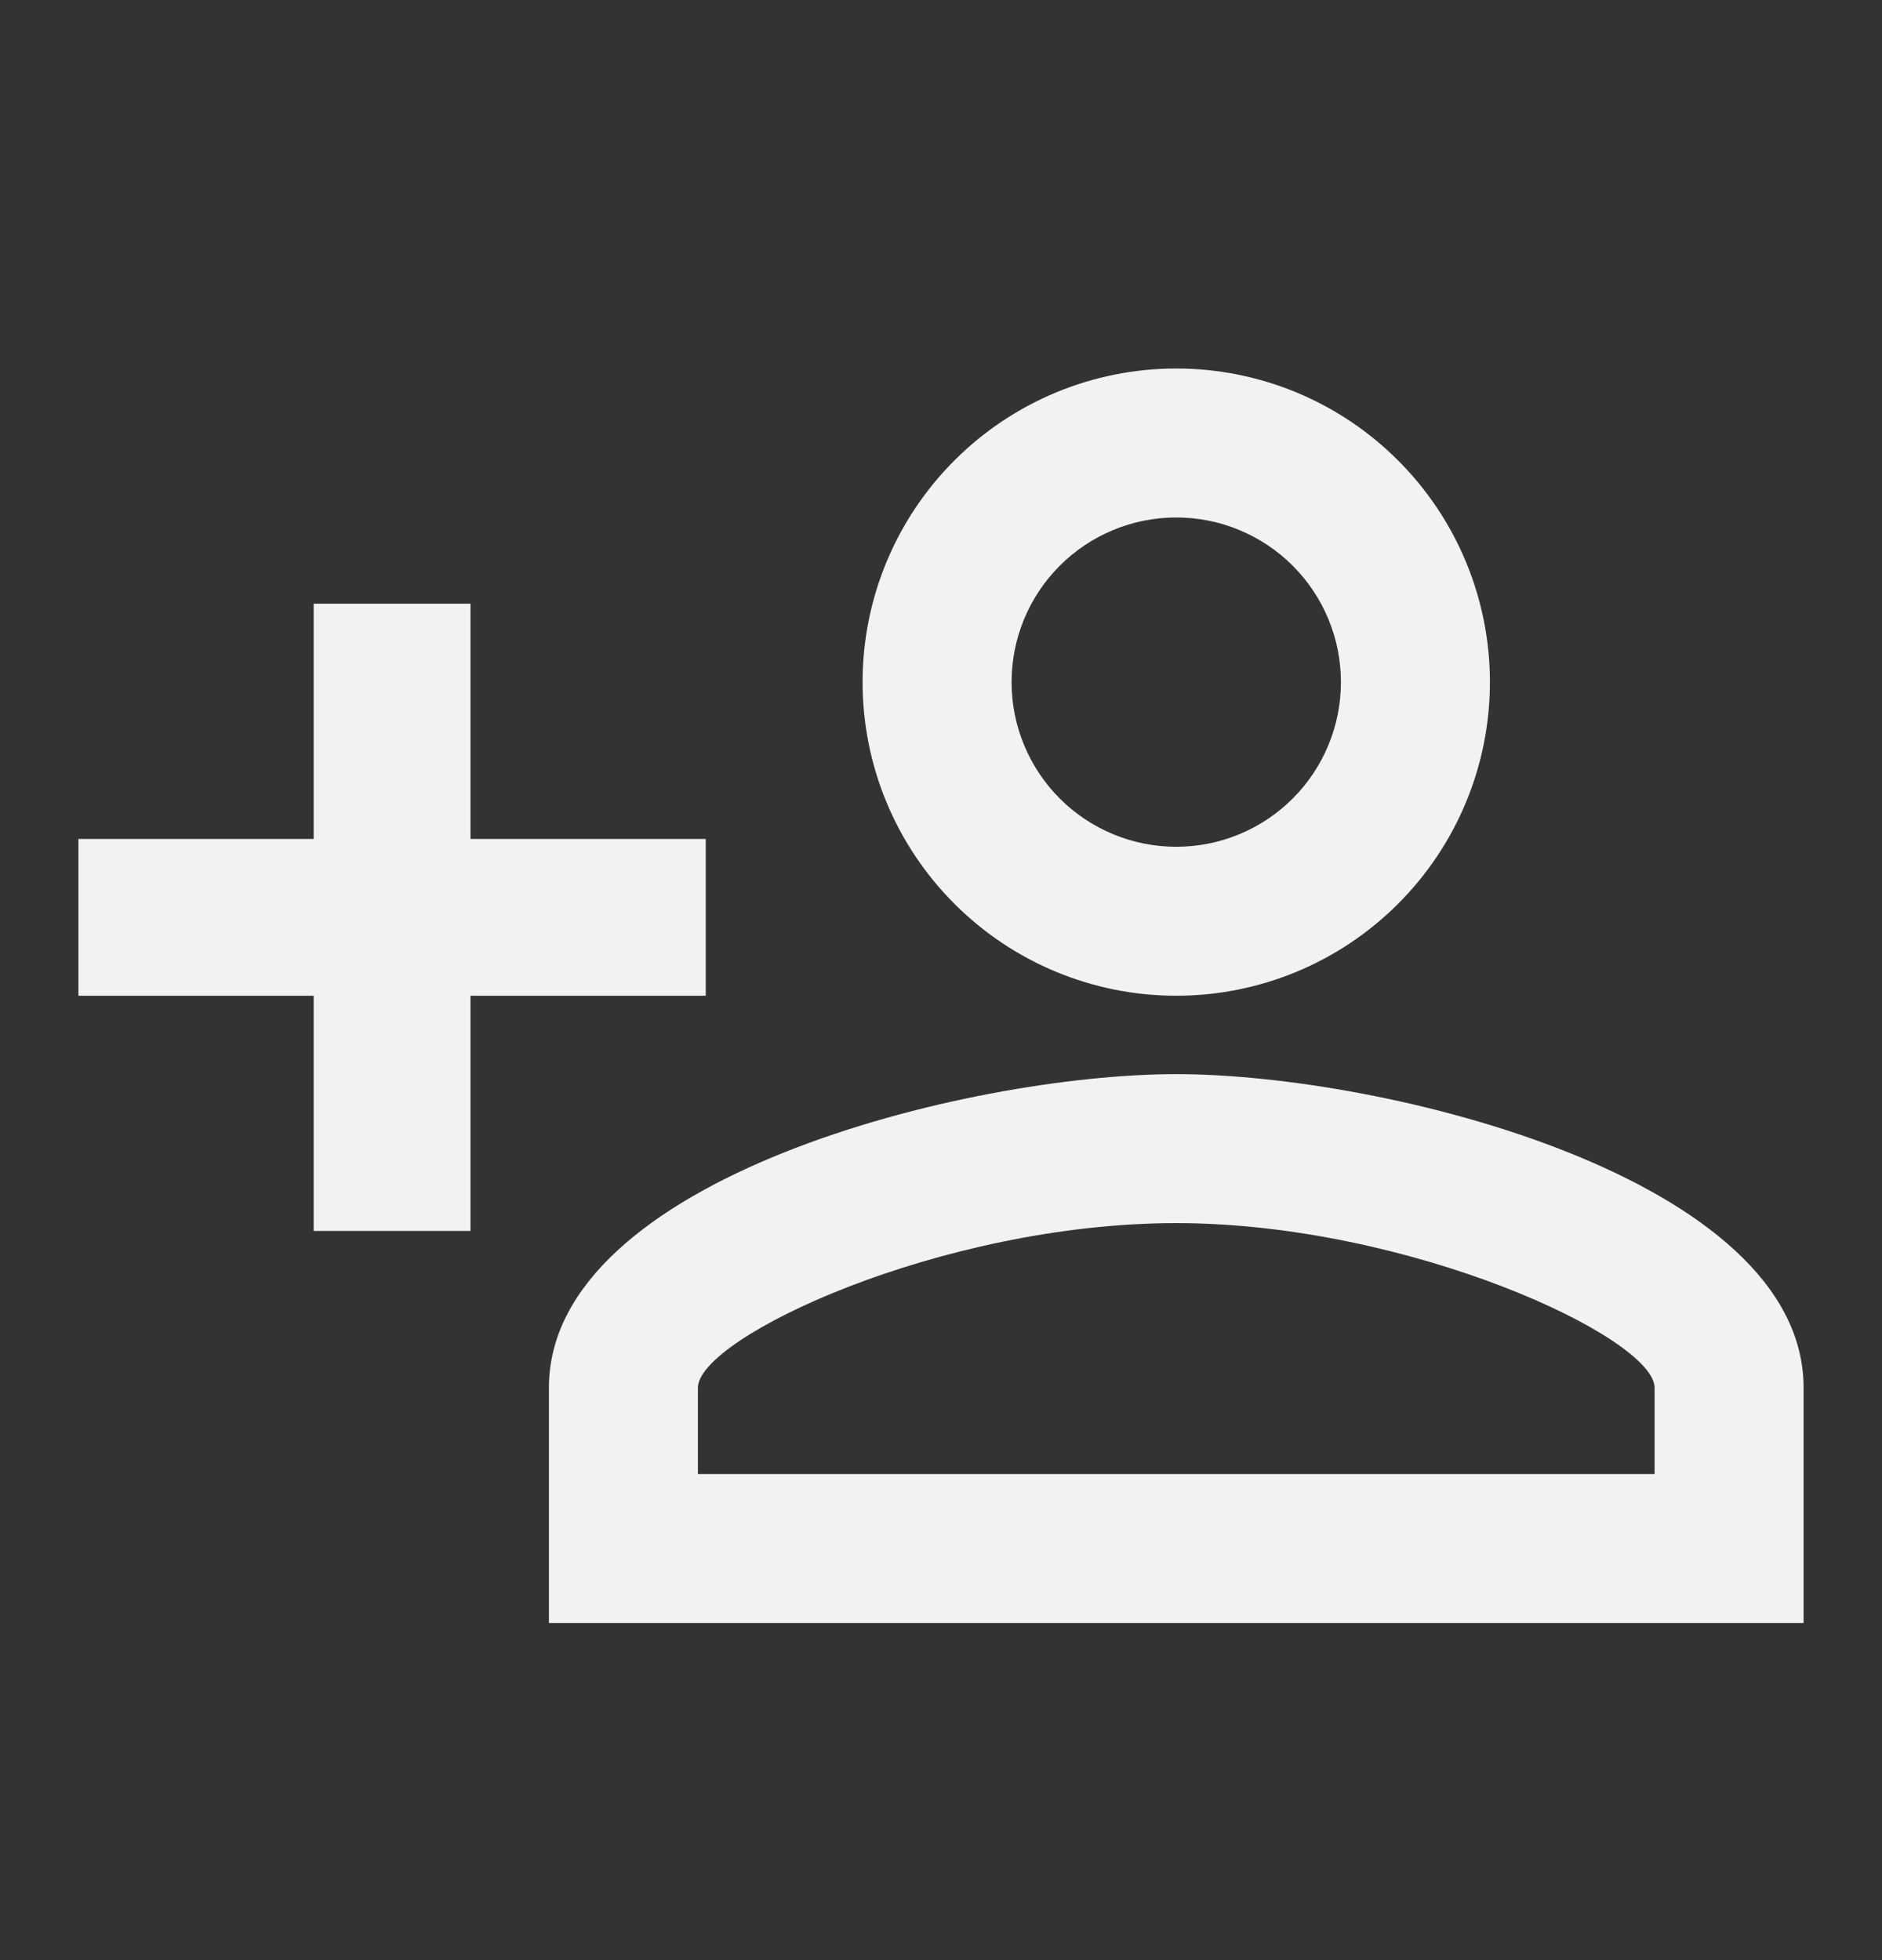 <svg width="24" height="25" viewBox="0 0 24 25" fill="none" xmlns="http://www.w3.org/2000/svg">
<rect x="0" y="0" width="24" height="25" fill="#333333" stroke="none"/>
<path d="M15 4.7C13.939 4.7 12.922 5.121 12.172 5.872C11.421 6.622 11 7.639 11 8.7C11 9.761 11.421 10.778 12.172 11.528C12.922 12.279 13.939 12.7 15 12.7C16.061 12.7 17.078 12.279 17.828 11.528C18.579 10.778 19 9.761 19 8.7C19 7.639 18.579 6.622 17.828 5.872C17.078 5.121 16.061 4.7 15 4.7ZM15 6.6C15.276 6.6 15.549 6.654 15.804 6.76C16.058 6.865 16.29 7.02 16.485 7.215C16.68 7.41 16.835 7.642 16.94 7.896C17.046 8.151 17.1 8.424 17.1 8.7C17.1 8.976 17.046 9.249 16.94 9.504C16.835 9.758 16.68 9.99 16.485 10.185C16.29 10.38 16.058 10.535 15.804 10.64C15.549 10.746 15.276 10.8 15 10.8C14.724 10.8 14.451 10.746 14.196 10.64C13.942 10.535 13.71 10.38 13.515 10.185C13.32 9.99 13.165 9.758 13.06 9.504C12.954 9.249 12.9 8.976 12.9 8.7C12.9 8.143 13.121 7.609 13.515 7.215C13.909 6.821 14.443 6.6 15 6.6ZM4 7.7V10.7H1V12.7H4V15.7H6V12.7H9V10.7H6V7.7H4ZM15 13.7C12.33 13.7 7 15.03 7 17.7V20.7H23V17.7C23 15.03 17.67 13.7 15 13.7ZM15 15.6C17.97 15.6 21.1 17.06 21.1 17.7V18.8H8.9V17.7C8.9 17.06 12 15.6 15 15.6Z" fill="#F1F3F2"/>
</svg>
